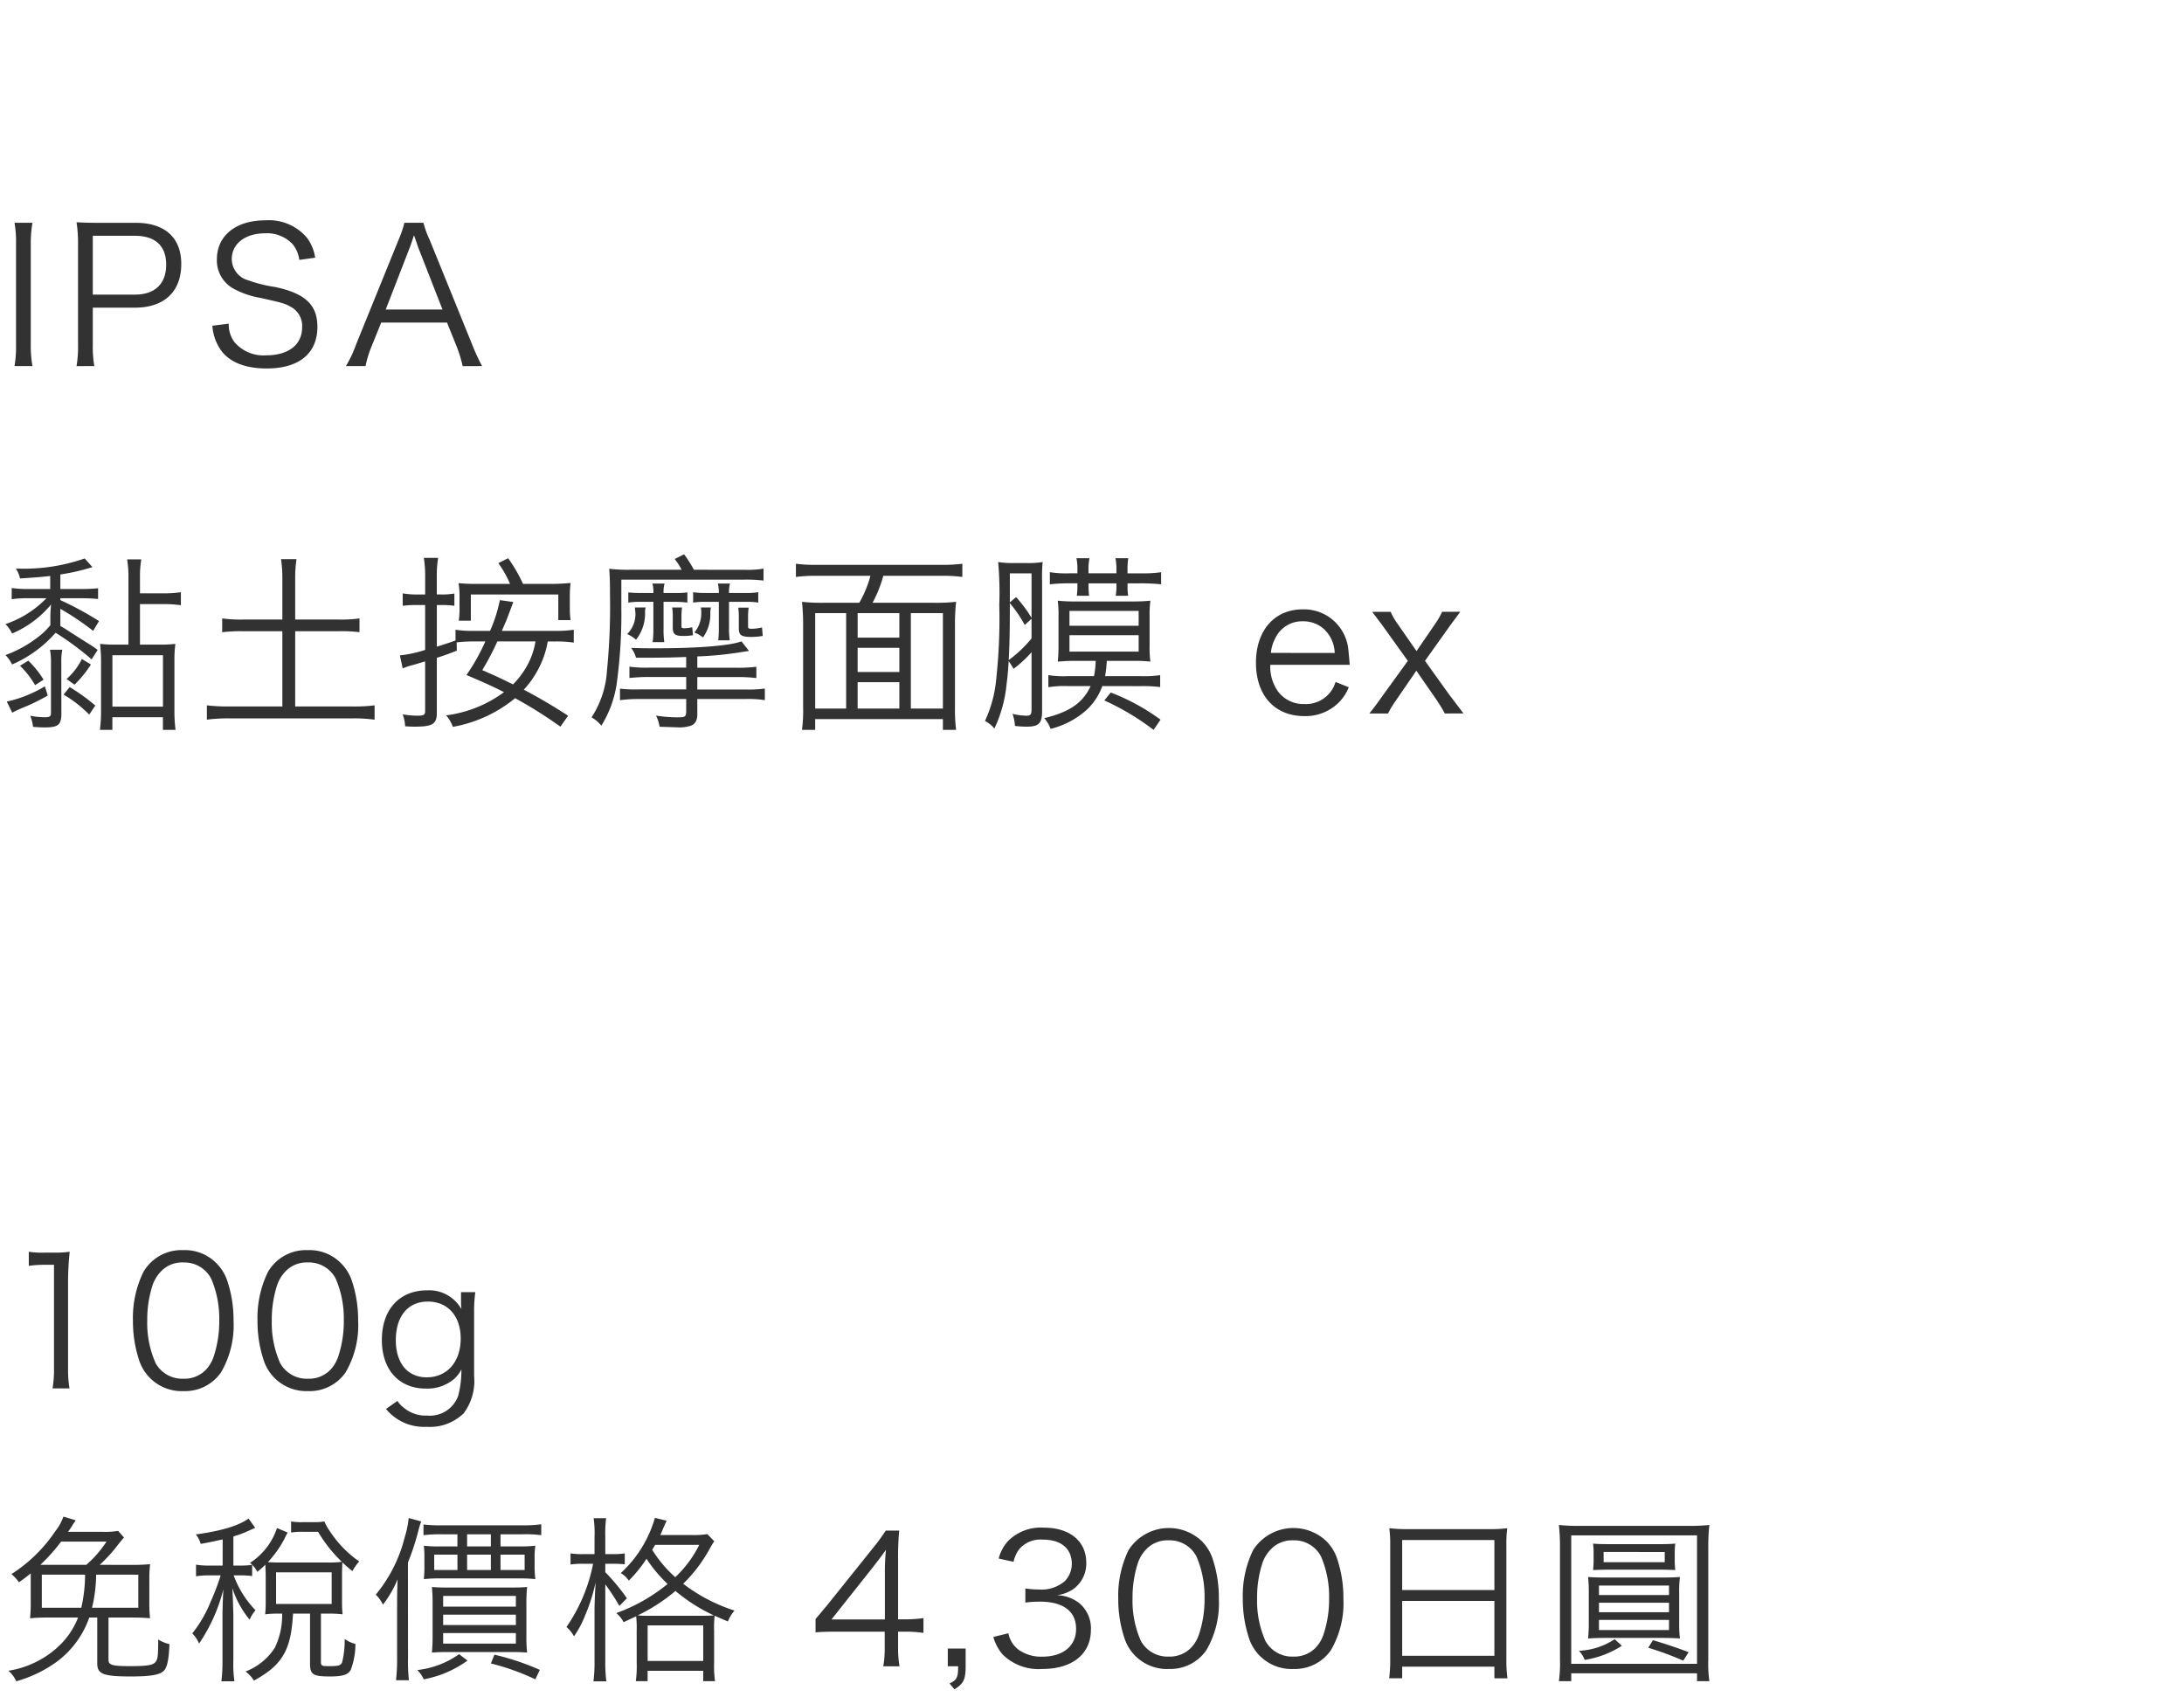 <svg xmlns="http://www.w3.org/2000/svg" width="220" height="171" viewBox="0 0 220 171">
  <g id="bs_detail_06" transform="translate(-360 -960)">
    <rect id="bs_detail_06-2" data-name="bs_detail_06" width="220" height="171" transform="translate(360 960)" fill="#fff"/>
    <path id="パス_3099" data-name="パス 3099" d="M1.463,2.446a11.368,11.368,0,0,1,.152,2.128V14.758a11.5,11.5,0,0,1-.152,2.128H3.268A11.767,11.767,0,0,1,3.1,14.758V4.574a11.917,11.917,0,0,1,.171-2.128ZM9.5,16.886a11.586,11.586,0,0,1-.152-2.147V11h4.237c2.964,0,4.674-1.615,4.674-4.408,0-2.641-1.653-4.142-4.579-4.142H9.8c-.874,0-1.406-.019-2.09-.057a14,14,0,0,1,.152,2.166v10.2a11.763,11.763,0,0,1-.152,2.128Zm-.152-7.2V3.757h4.237c2.052,0,3.154,1.007,3.154,2.907,0,1.938-1.14,3.021-3.154,3.021Zm22.4-3.724a4.389,4.389,0,0,0-.836-2.014,5.008,5.008,0,0,0-4.2-1.748c-2.945,0-4.864,1.539-4.864,3.933a3.244,3.244,0,0,0,1.767,3,8.617,8.617,0,0,0,2.584.874c2.3.513,2.508.57,3.135.931a2.171,2.171,0,0,1,1.1,2.033c0,1.767-1.368,2.831-3.629,2.831a3.847,3.847,0,0,1-3.173-1.311,2.959,2.959,0,0,1-.589-1.881l-1.653.209a4.9,4.9,0,0,0,.893,2.508c.874,1.178,2.451,1.8,4.579,1.8,3.268,0,5.111-1.52,5.111-4.2,0-2.2-1.216-3.363-4.256-4.009A13.91,13.91,0,0,1,25,8.241a2.237,2.237,0,0,1-1.653-2.147c0-1.539,1.368-2.584,3.325-2.584a3.524,3.524,0,0,1,2.812,1.1,3.1,3.1,0,0,1,.665,1.577ZM48.564,16.886A18.891,18.891,0,0,1,47.557,14.7L43.3,4.213a10.274,10.274,0,0,1-.646-1.767H40.736a10.817,10.817,0,0,1-.608,1.767L35.872,14.7a12.128,12.128,0,0,1-1.026,2.185h1.976a10.623,10.623,0,0,1,.589-1.938L38.4,12.5H45.03l.988,2.451a13.639,13.639,0,0,1,.589,1.938Zm-3.99-5.7H38.855l2.432-6.27c.038-.076.1-.285.209-.589.038-.133.114-.342.209-.627.361,1.045.361,1.064.418,1.216Z" transform="translate(360 980)" fill="#323232"/>
    <path id="パス_3097" data-name="パス 3097" d="M6.08,5.277H8.056a16.37,16.37,0,0,1,1.824.076V4.27a16.37,16.37,0,0,1-1.824.076H6.08V2.883a21.817,21.817,0,0,0,3.23-.741l-.779-.874A18.544,18.544,0,0,1,1.938,2.294H1.6a2.874,2.874,0,0,1,.418.988c1.216-.076,2.071-.133,3.04-.247V4.346H2.945a11.6,11.6,0,0,1-1.767-.1V5.372a11.3,11.3,0,0,1,1.767-.095H4.674A10.319,10.319,0,0,1,.551,7.88a3.578,3.578,0,0,1,.665.95A10.315,10.315,0,0,0,5.149,5.9c-.038.342-.076.912-.076,1.254v.836A6.643,6.643,0,0,1,3.724,9.267,11.663,11.663,0,0,1,.551,11a3.578,3.578,0,0,1,.665.95A12.28,12.28,0,0,0,5.6,8.754a29.451,29.451,0,0,1,3.629,2.679l.608-.95a8.229,8.229,0,0,0-.836-.57L7.239,8.792C6.479,8.3,6.479,8.3,6.08,8.07V6.341A28,28,0,0,1,9.386,8.564l.589-.988A32.619,32.619,0,0,0,6.08,5.467Zm6.859,4.674H11.685a13.009,13.009,0,0,1-1.6-.076c.057.608.095,1.121.095,1.691v5.092a15.385,15.385,0,0,1-.114,1.881h1.254V17.266h5.092v1.273h1.273a14.292,14.292,0,0,1-.114-1.881V11.566a12.269,12.269,0,0,1,.095-1.691,13.141,13.141,0,0,1-1.615.076H14.1V5.866H16.34a12.752,12.752,0,0,1,1.881.114V4.669a12.4,12.4,0,0,1-1.881.114H14.1v-1.6a10.232,10.232,0,0,1,.133-1.824H12.806a10.52,10.52,0,0,1,.133,1.824Zm-1.615,1.064h5.092V16.2H11.324Zm-6.8,3.135A12.684,12.684,0,0,1,.684,15.689l.551,1.121a9.147,9.147,0,0,1,.855-.418,20.481,20.481,0,0,0,2.717-1.311ZM8.246,11.4a6.528,6.528,0,0,1-1.539,2.014l.8.57a11.418,11.418,0,0,0,1.653-2.033ZM9.6,16.088a19.589,19.589,0,0,0-2.584-1.862l-.608.76A12.527,12.527,0,0,1,8.987,17ZM6.175,11.68a5.96,5.96,0,0,1,.1-1.216H5.035a6.715,6.715,0,0,1,.1,1.254v5.073c0,.4-.114.475-.646.475a7.456,7.456,0,0,1-1.444-.152,4.421,4.421,0,0,1,.285,1.121c.513.038.817.057,1.2.057,1.33,0,1.653-.266,1.653-1.406Zm-1.786,1.8A9.75,9.75,0,0,0,2.85,11.566l-.836.513a8.67,8.67,0,0,1,1.52,1.957ZM29.735,7.424V3.339a12.849,12.849,0,0,1,.133-2H28.31a13.356,13.356,0,0,1,.133,2V7.424h-3.99a14.023,14.023,0,0,1-2.071-.114V8.7A15.084,15.084,0,0,1,24.453,8.6h3.99v7.581H23.1a17.715,17.715,0,0,1-2.261-.114v1.444A16.46,16.46,0,0,1,23.1,17.38H35.587a15.139,15.139,0,0,1,2.147.133V16.069a16.581,16.581,0,0,1-2.147.114H29.735V8.6h4.427a15.117,15.117,0,0,1,2.052.095V7.31a13.558,13.558,0,0,1-2.052.114Zm27.493,9.69c-1.767-1.14-3.154-1.938-4.465-2.622a9.6,9.6,0,0,0,1.558-2.261,9.258,9.258,0,0,0,.855-2.6h.779a12.551,12.551,0,0,1,1.843.114V8.45a11.52,11.52,0,0,1-1.843.114h-5.4C50.844,7.88,51,7.538,51,7.538c.456-1.216.7-1.843.7-1.881l-1.349-.19a14.471,14.471,0,0,1-.988,3.1H47.728a11.853,11.853,0,0,1-1.843-.114V9.533q-.969.342-1.881.627v-4.2h.38a9.471,9.471,0,0,1,1.387.076V4.8a6.83,6.83,0,0,1-1.406.095H44V3.111a11.155,11.155,0,0,1,.133-1.9H42.693a11.1,11.1,0,0,1,.133,1.919V4.9H41.99a8.492,8.492,0,0,1-1.425-.114V6.037a10.638,10.638,0,0,1,1.406-.076h.855v4.522a12.447,12.447,0,0,1-2.546.551l.285,1.311A6.618,6.618,0,0,1,41.61,12c.4-.114.893-.266,1.216-.361v5.016c0,.38-.152.456-.8.456a9.4,9.4,0,0,1-1.463-.133,3.959,3.959,0,0,1,.247,1.2c.589.038.76.038.969.038,1.8,0,2.223-.266,2.223-1.387V11.281c.817-.266,1.14-.38,2.014-.722L46,9.723a14.514,14.514,0,0,1,1.729-.095h1.159a19.858,19.858,0,0,1-1.9,3.382c2.033.874,2.755,1.2,3.781,1.729a12.421,12.421,0,0,1-5.833,2.337,3.738,3.738,0,0,1,.684,1.159,13.627,13.627,0,0,0,6.27-2.888,44.627,44.627,0,0,1,4.56,2.869ZM53.941,9.628a7.594,7.594,0,0,1-.969,2.66A8.88,8.88,0,0,1,51.68,13.96c-1.387-.684-1.6-.779-3.1-1.444A26.737,26.737,0,0,0,50.1,9.628Zm-1.254-5.8a15.913,15.913,0,0,0-1.5-2.584l-.988.494a10.494,10.494,0,0,1,1.178,2.09H48.222a16.27,16.27,0,0,1-2.033-.076,7.88,7.88,0,0,1,.1,1.425V6.189a8.452,8.452,0,0,1-.076,1.349h1.216V4.9H56.24V7.481h1.235A9.358,9.358,0,0,1,57.4,6.113V5.182a11.837,11.837,0,0,1,.076-1.444c-.627.057-1.273.095-2.033.095ZM69.9,2.408A12.812,12.812,0,0,0,68.913.85l-.95.475a6.519,6.519,0,0,1,.7,1.083H63.46a16.09,16.09,0,0,1-2.09-.1c.057.8.076,1.273.076,2.736a64.313,64.313,0,0,1-.3,7.467,9.7,9.7,0,0,1-1.558,4.769,3.41,3.41,0,0,1,.988.836,11.055,11.055,0,0,0,1.539-4.18,51.25,51.25,0,0,0,.475-7.581V3.4H75.031a14.469,14.469,0,0,1,1.881.095v-1.2a9.8,9.8,0,0,1-1.957.114Zm-5.947,3.8.057.589a2.827,2.827,0,0,1-.836,2.09,3.18,3.18,0,0,1,.893.57,4.228,4.228,0,0,0,.912-2.622,2.025,2.025,0,0,1,.057-.627Zm11.4,1.026a7.4,7.4,0,0,1,.057-1.007H74.366a6.009,6.009,0,0,1,.057,1.007V8.3c0,.684.228.874,1.254.874a6.344,6.344,0,0,0,1.159-.1l-.076-.855a4.726,4.726,0,0,1-1.026.133c-.342,0-.38-.038-.38-.285ZM70.6,6.208a2.6,2.6,0,0,1,.038.532,2.936,2.936,0,0,1-.7,1.995,2.663,2.663,0,0,1,.874.494,3.979,3.979,0,0,0,.741-2.451,2.9,2.9,0,0,1,.057-.57ZM68.647,7.215A7.4,7.4,0,0,1,68.7,6.208h-.988a6.009,6.009,0,0,1,.057,1.007V8.222c0,.684.228.855,1.083.855A5.633,5.633,0,0,0,69.806,9l-.076-.8a3.672,3.672,0,0,1-.8.1c-.228,0-.285-.038-.285-.228Zm.475,5.054h-3.8a11.982,11.982,0,0,1-1.919-.1v1.14c.589-.057,1.216-.1,1.919-.1h3.8v1.254h-4.75a13.8,13.8,0,0,1-1.919-.076v1.159a13.885,13.885,0,0,1,1.919-.114h4.75v1.235c0,.551-.1.608-.912.608a14.735,14.735,0,0,1-2.128-.171,3.845,3.845,0,0,1,.361,1.121l1.748.057a3.736,3.736,0,0,0,1.368-.152c.475-.171.684-.532.684-1.2v-1.5h4.826a10.737,10.737,0,0,1,1.976.114V14.378a12.836,12.836,0,0,1-1.957.095H70.243V13.219h3.933a15.192,15.192,0,0,1,2.014.1v-1.14a14.017,14.017,0,0,1-2.014.1H70.243v-1.14a35.416,35.416,0,0,0,4.446-.437l.76-.114-.76-.969c-1.121.437-4.37.7-8.531.7-1.007,0-1.5,0-2.584-.038a2.832,2.832,0,0,1,.494.988H65.3c1.292,0,2.489-.019,3.819-.076ZM65.816,5.638V8.412A8.592,8.592,0,0,1,65.74,9.7h1.178a8.452,8.452,0,0,1-.076-1.349V5.638h1.2a10.285,10.285,0,0,1,1.2.076V4.688a7.287,7.287,0,0,1-1.2.057h-1.2a3.244,3.244,0,0,1,.1-.95H65.721a3.571,3.571,0,0,1,.1.95h-1.33a10.509,10.509,0,0,1-1.2-.057V5.714a7.929,7.929,0,0,1,1.2-.076Zm6.593,0V8.165a12.333,12.333,0,0,1-.057,1.349h1.159a8.759,8.759,0,0,1-.076-1.349V5.638h1.71a7.507,7.507,0,0,1,1.235.076V4.669a7.183,7.183,0,0,1-1.254.076H73.435a3.4,3.4,0,0,1,.1-.95H72.314a4.314,4.314,0,0,1,.1.95H71.022a7.457,7.457,0,0,1-1.2-.076V5.714a7.16,7.16,0,0,1,1.2-.076Zm15.485.095a12.672,12.672,0,0,0,1.083-2.717h5.947a14.8,14.8,0,0,1,2.014.114V1.8a15.193,15.193,0,0,1-2.014.114H82.175a14.5,14.5,0,0,1-2-.114V3.13a15.193,15.193,0,0,1,2.014-.114h5.491a10.931,10.931,0,0,1-1.026,2.546c-.019.038-.057.095-.1.171H83.011a18.008,18.008,0,0,1-2.223-.095A22.48,22.48,0,0,1,80.9,8.032v8.189a14.572,14.572,0,0,1-.114,2.318h1.33V17.456H94.981v1.083h1.33a16.463,16.463,0,0,1-.114-2.28V8.032a20.556,20.556,0,0,1,.114-2.394,18.5,18.5,0,0,1-2.261.095Zm-2.66,1.045v9.614H82.118V6.778Zm1.159,0h4.2v2.47h-4.2Zm5.358,0h3.23v9.614h-3.23Zm-1.159,9.614h-4.2v-2.66h4.2Zm-4.2-6.118h4.2v2.432h-4.2Zm17.518,6.175c0,.551-.1.665-.532.665a6.388,6.388,0,0,1-1.387-.19,4.192,4.192,0,0,1,.247,1.216,9.271,9.271,0,0,0,1.159.076c1.254,0,1.577-.323,1.577-1.6V3.548a14.957,14.957,0,0,1,.057-1.919,8.726,8.726,0,0,1-1.653.1h-1.14a9.324,9.324,0,0,1-1.691-.1,33.773,33.773,0,0,1,.114,4.294,57,57,0,0,1-.323,7.638,12.661,12.661,0,0,1-1.121,4.085,2.851,2.851,0,0,1,.95.76,13.434,13.434,0,0,0,1.235-4.541c.1-.7.152-1.406.209-2.261l.494.779a11.7,11.7,0,0,0,1.805-1.672Zm0-7.125a12.534,12.534,0,0,1-2.3,2.185c.076-1.292.114-2.907.114-5.4V5.771a12.8,12.8,0,0,1,1.5,2.2l.684-.627Zm0-2.071a13.262,13.262,0,0,0-1.558-2.09l-.627.532V2.769h2.185Zm11,6.878a13.836,13.836,0,0,1,1.957.095v-1.2a11.532,11.532,0,0,1-1.938.1h-3.61a12.132,12.132,0,0,0,.171-1.539h2.85a13.25,13.25,0,0,1,1.539.076,10.777,10.777,0,0,1-.076-1.634V7.139a11.308,11.308,0,0,1,.076-1.615,15.925,15.925,0,0,1-1.767.076h-5.757a15.578,15.578,0,0,1-1.805-.076,11.106,11.106,0,0,1,.076,1.634v2.888a14.032,14.032,0,0,1-.076,1.615c.551-.038,1.064-.076,1.6-.076h2.223a9.163,9.163,0,0,1-.171,1.539h-2.66a9.972,9.972,0,0,1-1.938-.1v1.216a10.638,10.638,0,0,1,1.957-.114h2.3c-.779,1.691-2.128,2.622-4.674,3.23a3.627,3.627,0,0,1,.646,1.083,8.517,8.517,0,0,0,3.591-1.881,6.064,6.064,0,0,0,1.615-2.432ZM114.7,6.55v1.5H107.73V6.55ZM114.7,9v1.653H107.73V9Zm.323-5.225a18.3,18.3,0,0,1,1.938.1V2.655a12.655,12.655,0,0,1-1.957.114h-1.425V2.5a7.183,7.183,0,0,1,.076-1.254h-1.292a5.608,5.608,0,0,1,.095,1.235v.285h-2.812V2.5a5.485,5.485,0,0,1,.1-1.254h-1.311a5.608,5.608,0,0,1,.095,1.235v.285h-.8a10.615,10.615,0,0,1-1.976-.114V3.871a18.813,18.813,0,0,1,1.976-.1h.8v.19a8.336,8.336,0,0,1-.057,1.064h1.235a7.858,7.858,0,0,1-.057-1.083V3.776h2.812v.19a5.684,5.684,0,0,1-.076,1.064h1.254a5.669,5.669,0,0,1-.057-1.083V3.776Zm1.881,13.737a21.267,21.267,0,0,0-5.016-2.736l-.646.8a25.065,25.065,0,0,1,4.959,2.964Zm19.057-5.529c-.038-.513-.114-1.254-.133-1.463a4.492,4.492,0,0,0-4.6-4.123c-2.85,0-4.712,2.128-4.712,5.377,0,3.287,1.881,5.377,4.864,5.377a4.745,4.745,0,0,0,3.439-1.33,4.543,4.543,0,0,0,1.045-1.577l-1.33-.532a3.105,3.105,0,0,1-3.135,2.223,3.179,3.179,0,0,1-2.679-1.292,4.3,4.3,0,0,1-.76-2.66Zm-7.942-1.2a3.975,3.975,0,0,1,.475-1.539A2.974,2.974,0,0,1,131.2,7.6a3.082,3.082,0,0,1,2.242.855,3.469,3.469,0,0,1,1.007,2.337Zm19.4,6.1c-1.178-1.558-1.178-1.558-1.368-1.8l-2.508-3.5,2.394-3.363c.323-.456.722-.969,1.159-1.577h-1.824a8.614,8.614,0,0,1-.741,1.273L142.69,10.6l-1.862-2.679a6.583,6.583,0,0,1-.741-1.273h-1.862c.874,1.159,1.026,1.349,1.14,1.52l2.451,3.42-2.641,3.648c-.418.608-.931,1.273-1.235,1.653h1.881a9.219,9.219,0,0,1,.741-1.235l2.109-3.078,2.014,2.907c.4.608.589.912.855,1.406Z" transform="translate(360 1015)" fill="#323232"/>
    <path id="パス_3095" data-name="パス 3095" d="M2.9,3.544a10.88,10.88,0,0,1,1.566-.108h.972V13.858a11.355,11.355,0,0,1-.144,2.034H7a11.484,11.484,0,0,1-.144-2.034V5.11A29.534,29.534,0,0,1,7.02,2.122a10.249,10.249,0,0,1-1.494.09H4.392A8.717,8.717,0,0,1,2.9,2.122ZM18.45,16.162a4.4,4.4,0,0,0,3.816-1.89,9.387,9.387,0,0,0,1.26-5.2,12.391,12.391,0,0,0-.684-4.176,4.537,4.537,0,0,0-1.08-1.656A4.434,4.434,0,0,0,18.468,1.96a4.422,4.422,0,0,0-4.032,2.214,10.523,10.523,0,0,0-1.044,4.9,12.437,12.437,0,0,0,.684,4.158,4.515,4.515,0,0,0,4.374,2.934Zm0-12.96A3.042,3.042,0,0,1,21.276,4.84a10.2,10.2,0,0,1,.81,4.194,11.164,11.164,0,0,1-.558,3.636,3.544,3.544,0,0,1-.846,1.4,3,3,0,0,1-2.214.846,3.066,3.066,0,0,1-2.79-1.566,9.946,9.946,0,0,1-.846-4.284,11.164,11.164,0,0,1,.558-3.636A3.676,3.676,0,0,1,16.2,4.12,2.931,2.931,0,0,1,18.45,3.2ZM31,16.162a4.4,4.4,0,0,0,3.816-1.89,9.387,9.387,0,0,0,1.26-5.2,12.391,12.391,0,0,0-.684-4.176,4.537,4.537,0,0,0-1.08-1.656A4.434,4.434,0,0,0,31.014,1.96a4.422,4.422,0,0,0-4.032,2.214,10.523,10.523,0,0,0-1.044,4.9,12.437,12.437,0,0,0,.684,4.158A4.515,4.515,0,0,0,31,16.162ZM31,3.2A3.042,3.042,0,0,1,33.822,4.84a10.2,10.2,0,0,1,.81,4.194,11.164,11.164,0,0,1-.558,3.636,3.544,3.544,0,0,1-.846,1.4,3,3,0,0,1-2.214.846,3.066,3.066,0,0,1-2.79-1.566,9.946,9.946,0,0,1-.846-4.284,11.164,11.164,0,0,1,.558-3.636,3.676,3.676,0,0,1,.81-1.314A2.931,2.931,0,0,1,31,3.2Zm7.884,14.76a4.929,4.929,0,0,0,4.086,1.8,4.853,4.853,0,0,0,3.744-1.368,5.444,5.444,0,0,0,1.044-3.744V8.206A13.747,13.747,0,0,1,47.88,6.19H46.44V7.216c0,.234.018.378.036.684A3.722,3.722,0,0,0,43.02,6.01c-2.79,0-4.554,1.944-4.554,5,0,3.006,1.728,4.9,4.446,4.9a4.179,4.179,0,0,0,2.79-.936,3.267,3.267,0,0,0,.774-.99,9.982,9.982,0,0,1-.324,2.664,3.031,3.031,0,0,1-3.132,1.98,3.442,3.442,0,0,1-2.412-.846,2.529,2.529,0,0,1-.576-.63Zm.99-6.948c0-2.394,1.224-3.87,3.222-3.87,2.016,0,3.312,1.458,3.312,3.726,0,2.34-1.368,3.906-3.42,3.906C41.058,14.776,39.87,13.354,39.87,11.014Z" transform="translate(360 1084)" fill="#323232"/>
    <path id="パス_3092" data-name="パス 3092" d="M10.044,5.668A14.873,14.873,0,0,0,11.88,3.652c.36-.45.4-.5.612-.738L11.9,2.248a8.191,8.191,0,0,1-1.674.09H6.858c.09-.126.144-.2.234-.342a3.356,3.356,0,0,0,.252-.4c.2-.288.2-.288.288-.414L6.39.808A5.328,5.328,0,0,1,5.544,2.32,15.106,15.106,0,0,1,1.152,6.6a4.044,4.044,0,0,1,.756.828c.612-.432.81-.594,1.188-.9V9.394a13.564,13.564,0,0,1-.072,1.656,19.73,19.73,0,0,1,2.016-.072H7.866a7.972,7.972,0,0,1-2.3,3.2,9.573,9.573,0,0,1-4.716,2.16A3.1,3.1,0,0,1,1.638,17.4a12.919,12.919,0,0,0,4-1.908,9.382,9.382,0,0,0,3.276-4.3l.072-.216h.81V15.6c0,1.08.612,1.314,3.384,1.314,2.016,0,2.916-.162,3.33-.576.342-.378.5-1.134.558-2.682a3.7,3.7,0,0,1-1.134-.468c0,1.656-.036,2.016-.288,2.286-.252.306-.846.4-2.538.4-1.782,0-2.178-.108-2.178-.63V10.978H13.1c.99,0,1.35.018,2.016.072a13.192,13.192,0,0,1-.072-1.656V7.252A13.377,13.377,0,0,1,15.12,5.6a19.575,19.575,0,0,1-2.07.072Zm-5.976,0a18.784,18.784,0,0,0,2.088-2.34h4.572a11.171,11.171,0,0,1-2.034,2.34Zm9.864.99v3.33H9.27a14.625,14.625,0,0,0,.414-3.33Zm-9.72,3.33V6.658H8.568a14.957,14.957,0,0,1-.378,3.33ZM27.9,1.96a6.635,6.635,0,0,1-2.718,3.51,2.682,2.682,0,0,1,.738.9,8.182,8.182,0,0,0,.81-.72c.018.576.036.666.036,1.116V9.43a11.744,11.744,0,0,1-.054,1.224,9.767,9.767,0,0,1,1.242-.072h.468a7.5,7.5,0,0,1-.738,3.438,6.056,6.056,0,0,1-2.952,2.394,3.247,3.247,0,0,1,.846.918c2.826-1.548,3.708-3.024,3.924-6.516a1.107,1.107,0,0,0,.018-.234h1.71v5c0,1.152.288,1.332,2.034,1.332,1.26,0,1.8-.18,2.07-.666a7.416,7.416,0,0,0,.468-2.61,3.276,3.276,0,0,1-1.08-.5,9.369,9.369,0,0,1-.252,2.322c-.126.342-.36.414-1.26.414-.846,0-.882-.018-.882-.522v-4.77h.882a11.238,11.238,0,0,1,1.3.072A10.531,10.531,0,0,1,34.452,9.5V6.658c0-.432.018-.864.036-1.242A11.3,11.3,0,0,0,35.5,6.3a4.625,4.625,0,0,1,.684-.972,11.1,11.1,0,0,1-2.952-3.042,5.248,5.248,0,0,1-.558-.99,5.855,5.855,0,0,1-1.08.072h-1.1a6.2,6.2,0,0,1-1.17-.072V2.41a7.4,7.4,0,0,1,1.17-.072H32.04a14.242,14.242,0,0,0,2.394,3.024,9.039,9.039,0,0,1-1.35.072h-4.86c-.54,0-.882-.018-1.242-.036A11,11,0,0,0,28.62,3.112c.216-.45.27-.54.36-.7Zm-.09,4.464h5.6V9.61h-5.6ZM22.428,5.74H21.24a7.983,7.983,0,0,1-1.494-.09V6.82a8.343,8.343,0,0,1,1.494-.09h.99a23.659,23.659,0,0,1-1.008,2.646,12.632,12.632,0,0,1-1.854,3.2,3.1,3.1,0,0,1,.684,1.026A17.1,17.1,0,0,0,22.5,8.134c-.054.864-.09,2.178-.09,2.862v4.32A15.3,15.3,0,0,1,22.3,17.4h1.314a12.066,12.066,0,0,1-.108-2.088V10.69c-.054-1.854-.054-1.854-.108-2.682a9.9,9.9,0,0,0,1.746,3.186,3.742,3.742,0,0,1,.594-.954,9.9,9.9,0,0,1-2.2-3.51h.612A8.09,8.09,0,0,1,25.4,6.8V5.668a7.8,7.8,0,0,1-1.242.072h-.648V2.806a11.585,11.585,0,0,0,1.746-.666c.306-.126.324-.144.45-.2l-.666-.936c-.99.72-2.718,1.242-5.31,1.6a2.663,2.663,0,0,1,.486.954c.882-.162.882-.162,2.214-.45Zm27.99-1.926V2.59h2.25a11.179,11.179,0,0,1,1.854.09v-1.1a13.13,13.13,0,0,1-1.908.108H44.478A14.02,14.02,0,0,1,42.66,1.6V2.68a13.621,13.621,0,0,1,1.818-.09h1.6V3.814H44.316a12.558,12.558,0,0,1-1.62-.072A9.81,9.81,0,0,1,42.75,5.02v.738a12.05,12.05,0,0,1-.054,1.35,14.084,14.084,0,0,1,1.674-.072h7.9a13.753,13.753,0,0,1,1.656.072,10.42,10.42,0,0,1-.072-1.44V5a7.618,7.618,0,0,1,.072-1.26,12.873,12.873,0,0,1-1.638.072Zm-.972,0H47.052V2.59h2.394Zm-3.366.828V6.19H43.74V4.642Zm.972,0h2.394V6.19H47.052Zm3.366,0h2.43V6.19h-2.43Zm-9.324.792a26.049,26.049,0,0,0,.99-2.97,10.593,10.593,0,0,1,.342-1.17L41.166.952a9.557,9.557,0,0,1-.4,1.944,14.591,14.591,0,0,1-2.916,5.778,3.125,3.125,0,0,1,.72,1.008A10.717,10.717,0,0,0,40.05,7.126C40.014,8.062,40,8.89,40,9.754v5.328a18.061,18.061,0,0,1-.108,2.214h1.3a16.686,16.686,0,0,1-.09-2.232Zm2.484,7.38a16.763,16.763,0,0,1-.072,1.692c.432-.036.972-.054,1.6-.054h6.444c.612,0,1.026.018,1.548.054a14.7,14.7,0,0,1-.072-1.728V9.592A14.419,14.419,0,0,1,53.1,7.9c-.45.036-.81.054-1.584.054H45.09c-.774,0-1.17-.018-1.584-.054a16.171,16.171,0,0,1,.072,1.674ZM44.64,8.8h7.326V9.88H44.64Zm0,1.89h7.326v1.044H44.64Zm0,1.854h7.326v1.062H44.64Zm4.806,3.06a23.839,23.839,0,0,1,4.482,1.6l.45-.954a25.645,25.645,0,0,0-4.572-1.53Zm-3.2-.936a8.986,8.986,0,0,1-4.212,1.6,2.988,2.988,0,0,1,.648.936,10.934,10.934,0,0,0,4.41-1.89Zm17.892.918a10.959,10.959,0,0,1-.09,1.8h1.188V16.342h5.6v1.044h1.188a10.807,10.807,0,0,1-.09-1.818V12.31a10.236,10.236,0,0,1,.054-1.512c.324.144.576.252,1.332.576a4.075,4.075,0,0,1,.666-1.1,16.952,16.952,0,0,1-5.166-2.7,14.849,14.849,0,0,0,2.7-3.582,7.328,7.328,0,0,1,.432-.7l-.7-.72a8.881,8.881,0,0,1-1.692.09H66.51a6.287,6.287,0,0,0,.27-.612c.288-.648.306-.7.378-.828L65.97.934A12.03,12.03,0,0,1,62.532,6.5a2.512,2.512,0,0,1,.81.756,13.2,13.2,0,0,0,1.782-2.2,14.13,14.13,0,0,0,2.124,2.538,17.434,17.434,0,0,1-5.166,2.934,3.253,3.253,0,0,1,.738.918l1.26-.594a9.931,9.931,0,0,1,.054,1.458Zm1.4-4.788a11.849,11.849,0,0,1-1.3-.036A18.012,18.012,0,0,0,68.04,8.3a17.429,17.429,0,0,0,3.87,2.466c-.252.018-.72.036-1.4.036Zm4.9-7.146A11.451,11.451,0,0,1,68.022,6.91,12.411,12.411,0,0,1,65.7,4.156c.2-.324.2-.342.288-.5Zm-5.2,8.118h5.6v3.582h-5.6ZM59.886,4.588h-1.1a7.941,7.941,0,0,1-1.314-.072V5.632a8.709,8.709,0,0,1,1.3-.072h.972a16.91,16.91,0,0,1-2.682,6.372,3.372,3.372,0,0,1,.756.936,9.621,9.621,0,0,0,1.116-2.088,18.015,18.015,0,0,0,1.062-3.348c-.072,1.3-.108,2.2-.108,2.808v5.076a15.12,15.12,0,0,1-.108,2.088h1.3a14.765,14.765,0,0,1-.108-2.088V7.63a23.363,23.363,0,0,1,1.422,2.178l.756-.774a21.286,21.286,0,0,0-2.178-2.628V5.56h.828a10.893,10.893,0,0,1,1.134.054v-1.1a6.742,6.742,0,0,1-1.152.072h-.81V2.824A12.161,12.161,0,0,1,61.056.97H59.8a10.763,10.763,0,0,1,.09,1.872Zm22.266,7.884c.594-.054,1.134-.072,2.142-.072h4.824v1.548a10.445,10.445,0,0,1-.144,1.944h1.638a10.322,10.322,0,0,1-.144-1.944V12.4h.666a12.33,12.33,0,0,1,1.89.126V11.032a12.089,12.089,0,0,1-1.872.126h-.684v-5.9a29.854,29.854,0,0,1,.108-3.042h-1.35a20.3,20.3,0,0,1-1.35,1.836L83.322,9.736c-.378.45-.792.954-1.17,1.386Zm6.984-1.3H83.754l4.14-5.22c.522-.666.972-1.26,1.35-1.8A21.888,21.888,0,0,0,89.136,6.6Zm8.136,2.934h-1.8v1.782h1.044c0,1.116-.126,1.386-.864,1.728l.486.594c.918-.558,1.134-.99,1.134-2.322Zm2.79-1.17a4.676,4.676,0,0,0,.918,1.746,5.142,5.142,0,0,0,4.032,1.476c3.006,0,4.878-1.512,4.878-3.942A3.3,3.3,0,0,0,108.684,9.5a3.861,3.861,0,0,0-2.214-.774,3.7,3.7,0,0,0,1.692-.648,3.162,3.162,0,0,0,1.26-2.628c0-2.16-1.656-3.528-4.266-3.528a4.675,4.675,0,0,0-3.582,1.314,4.1,4.1,0,0,0-.972,1.8l1.494.324a3.406,3.406,0,0,1,.576-1.278,2.828,2.828,0,0,1,2.394-.954c1.818,0,2.9.9,2.9,2.448a2.479,2.479,0,0,1-.72,1.746,3.6,3.6,0,0,1-2.628.828,7.677,7.677,0,0,1-1.332-.108V9.466a12.622,12.622,0,0,1,1.44-.09c2.394,0,3.672.972,3.672,2.754,0,1.71-1.314,2.79-3.4,2.79a3.969,3.969,0,0,1-2.322-.648,2.718,2.718,0,0,1-1.1-1.71Zm17.64,3.222a4.4,4.4,0,0,0,3.816-1.89,9.387,9.387,0,0,0,1.26-5.2,12.391,12.391,0,0,0-.684-4.176,4.537,4.537,0,0,0-1.08-1.656,4.822,4.822,0,0,0-7.326.936,10.523,10.523,0,0,0-1.044,4.9,12.437,12.437,0,0,0,.684,4.158,4.515,4.515,0,0,0,4.374,2.934Zm0-12.96a3.042,3.042,0,0,1,2.826,1.638,10.2,10.2,0,0,1,.81,4.194,11.164,11.164,0,0,1-.558,3.636,3.544,3.544,0,0,1-.846,1.4,3,3,0,0,1-2.214.846,3.066,3.066,0,0,1-2.79-1.566,9.946,9.946,0,0,1-.846-4.284,11.164,11.164,0,0,1,.558-3.636,3.676,3.676,0,0,1,.81-1.314A2.931,2.931,0,0,1,117.7,3.2Zm12.546,12.96a4.4,4.4,0,0,0,3.816-1.89,9.387,9.387,0,0,0,1.26-5.2,12.391,12.391,0,0,0-.684-4.176,4.537,4.537,0,0,0-1.08-1.656,4.822,4.822,0,0,0-7.326.936,10.523,10.523,0,0,0-1.044,4.9,12.437,12.437,0,0,0,.684,4.158,4.515,4.515,0,0,0,4.374,2.934Zm0-12.96a3.042,3.042,0,0,1,2.826,1.638,10.2,10.2,0,0,1,.81,4.194,11.165,11.165,0,0,1-.558,3.636,3.544,3.544,0,0,1-.846,1.4,3,3,0,0,1-2.214.846,3.066,3.066,0,0,1-2.79-1.566,9.946,9.946,0,0,1-.846-4.284,11.164,11.164,0,0,1,.558-3.636A3.676,3.676,0,0,1,128,4.12,2.931,2.931,0,0,1,130.248,3.2ZM140.04,15.19a13.837,13.837,0,0,1-.108,1.908h1.314v-1.17h9.288V17.1h1.314a13.761,13.761,0,0,1-.108-1.926V3.634a11.319,11.319,0,0,1,.09-1.656,13.058,13.058,0,0,1-1.854.09h-8.1a14.686,14.686,0,0,1-1.926-.09,12.611,12.611,0,0,1,.09,1.764Zm1.206-12.024h9.288v5.04h-9.288Zm0,6.138h9.288V14.83h-9.288ZM168.7,4.5a7.114,7.114,0,0,1,.054-.972c-.36.036-.792.054-1.458.054h-5.364c-.648,0-1.116-.018-1.458-.054a7.69,7.69,0,0,1,.054.972v.72a7.9,7.9,0,0,1-.054.972c.5-.018.918-.036,1.368-.036h5.544c.45,0,.864.018,1.368.036a7.492,7.492,0,0,1-.054-.972Zm-1.008-.126V5.4h-6.156V4.372Zm-7.65,7.092a13.673,13.673,0,0,1-.072,1.62c.576-.036,1.026-.054,1.782-.054h5.688c.7,0,1.242.018,1.782.054a12.38,12.38,0,0,1-.072-1.62V8.512a12.38,12.38,0,0,1,.072-1.62c-.486.036-.972.054-1.782.054h-5.688c-.81,0-1.3-.018-1.782-.054a13.673,13.673,0,0,1,.072,1.62Zm1.026-3.708h7.056V8.71h-7.056Zm0,1.728h7.056v.954h-7.056Zm0,1.728h7.056v1.026h-7.056Zm1.584,1.944a7.076,7.076,0,0,1-3.6,1.17,2.8,2.8,0,0,1,.576.918,9.634,9.634,0,0,0,3.744-1.422ZM170.1,14.47c-.9-.36-2.628-.936-3.6-1.206l-.468.756a33.043,33.043,0,0,1,3.528,1.3Zm-11.826,2.916v-.792h12.672v.792h1.242a12.534,12.534,0,0,1-.108-2.142V3.85a18.994,18.994,0,0,1,.108-2.2,18.069,18.069,0,0,1-2.142.09H159.138a17.42,17.42,0,0,1-2.106-.09,19.9,19.9,0,0,1,.108,2.2V15.208a12.894,12.894,0,0,1-.108,2.178Zm0-14.688h12.672V15.64H158.274Z" transform="translate(360 1112)" fill="#323232"/>
  </g>
</svg>
